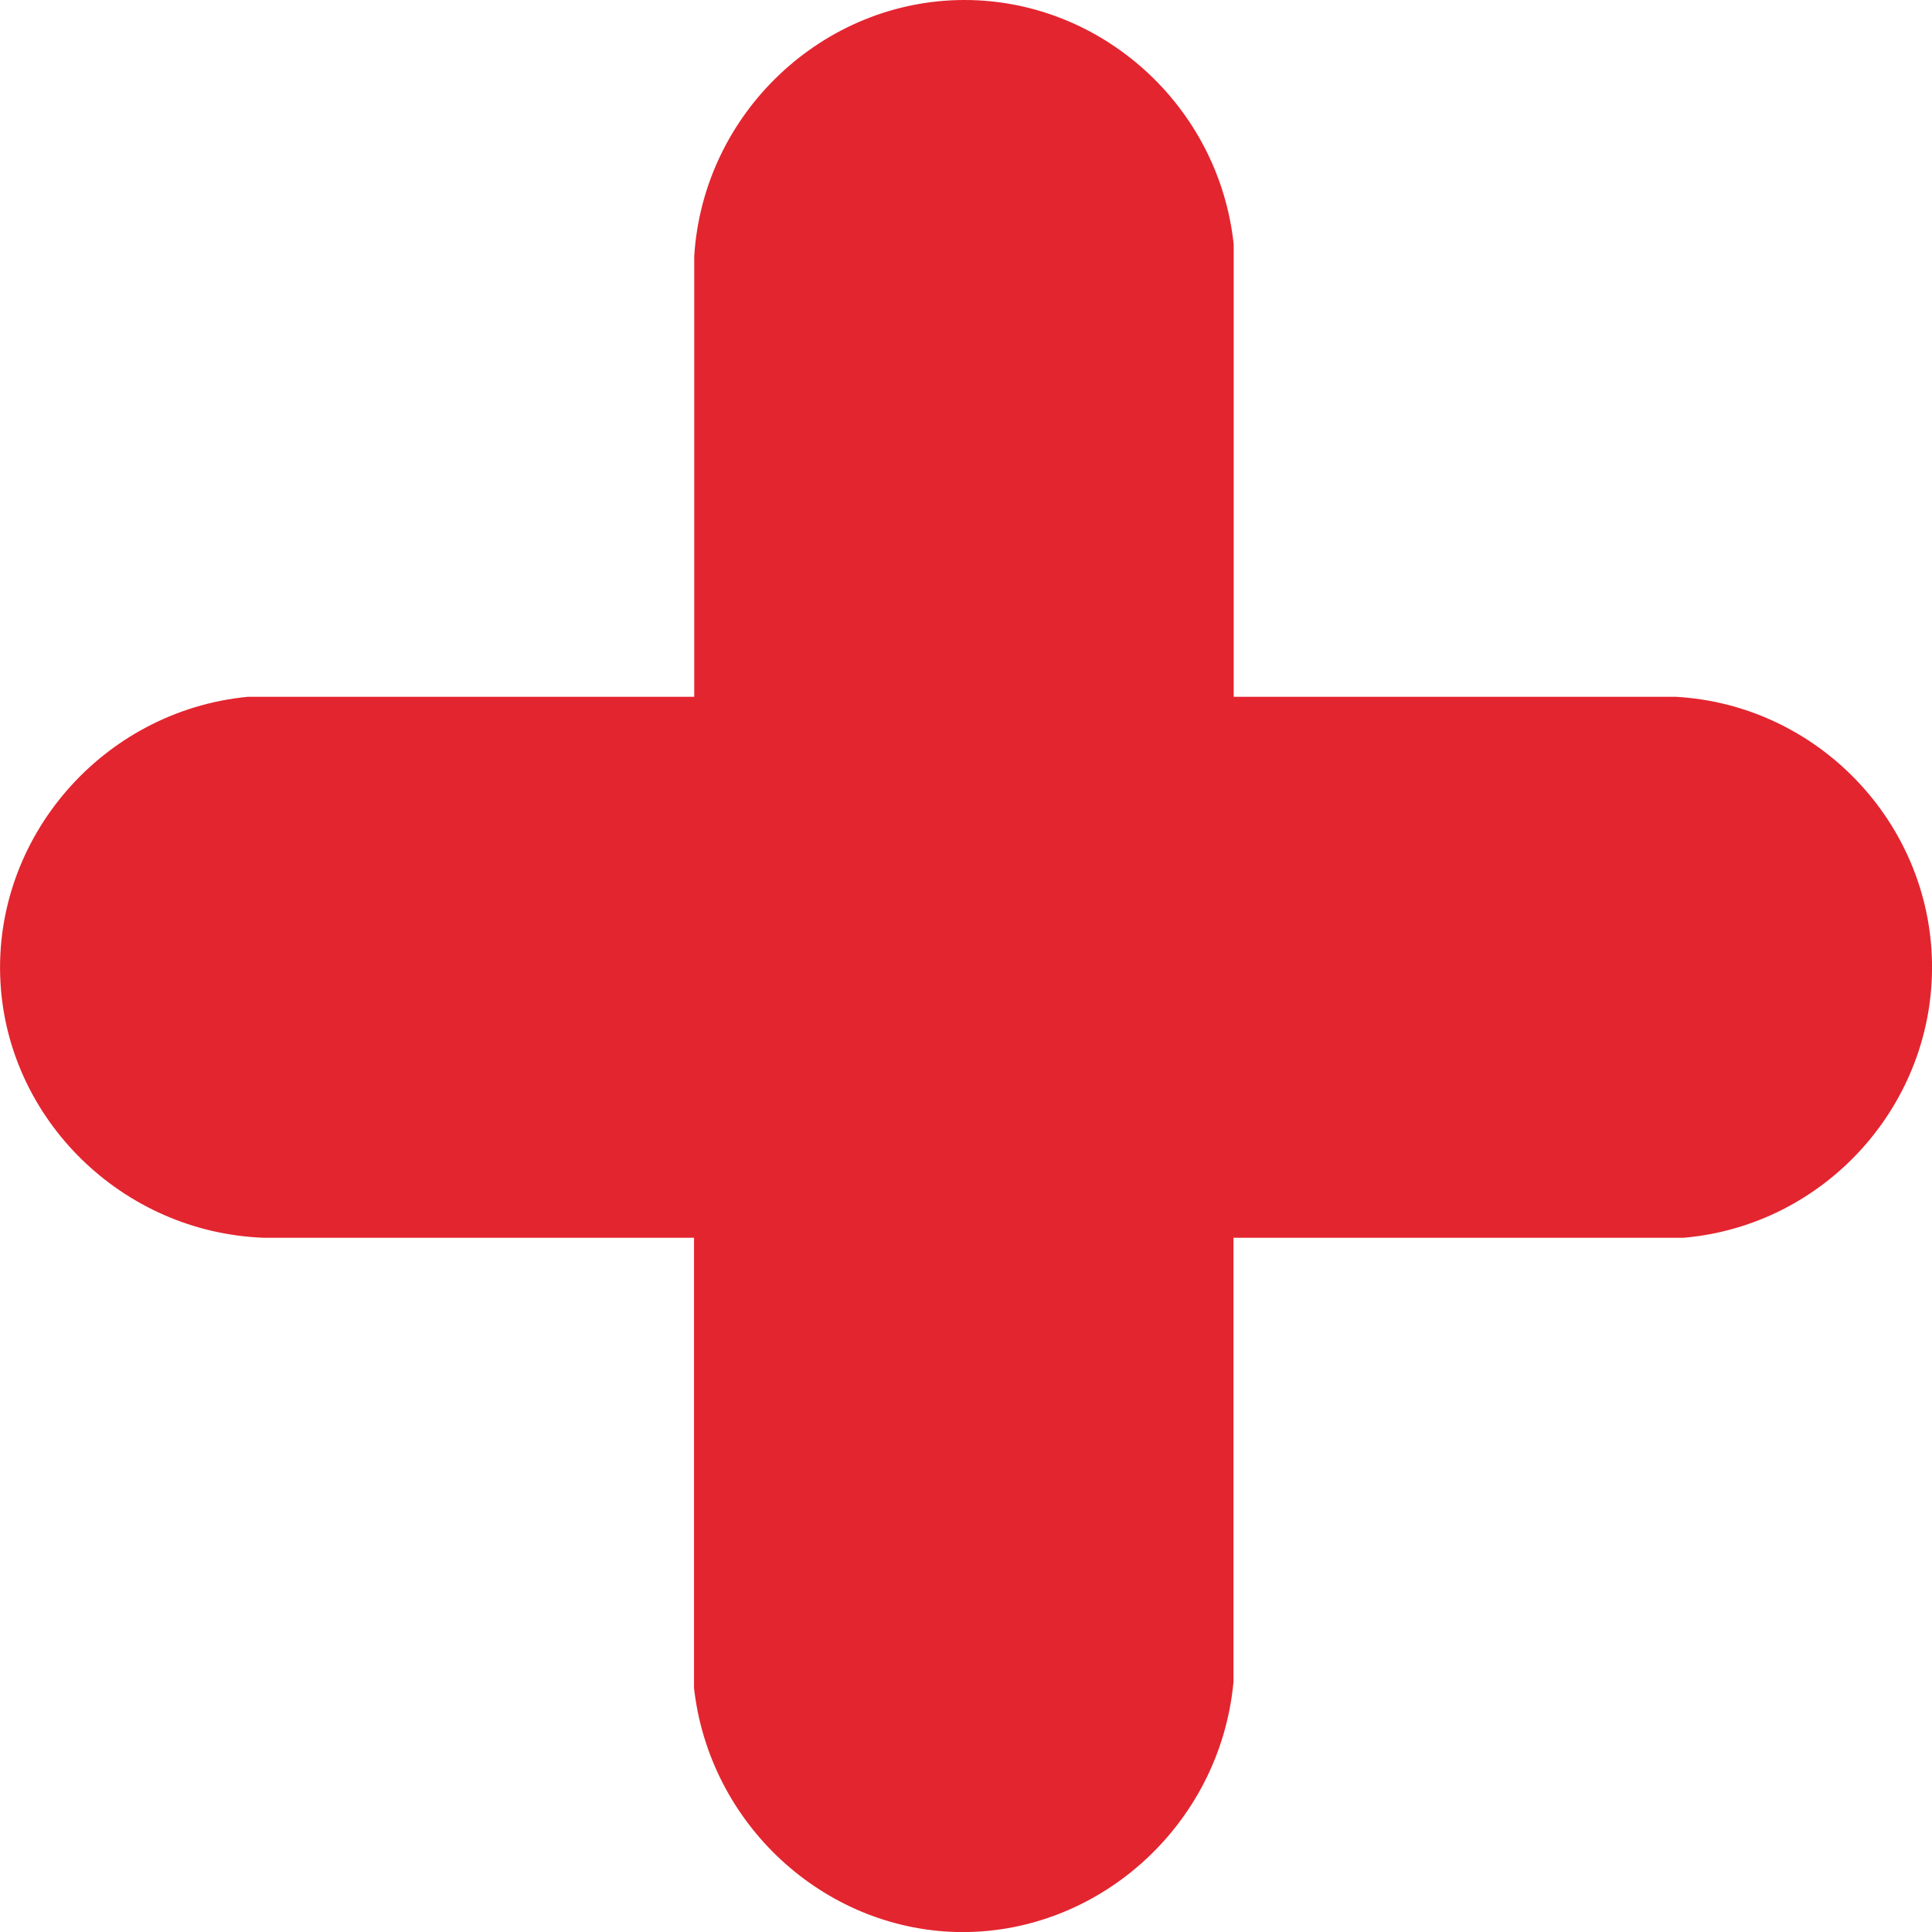<?xml version="1.0" encoding="UTF-8"?>
<svg xmlns="http://www.w3.org/2000/svg" width="9" height="9" viewBox="0 0 9 9" fill="none">
  <path d="M3.233 5.766V7.864C3.305 8.499 3.836 8.984 4.455 9C5.108 9.016 5.683 8.508 5.746 7.836V5.766C6.445 5.766 7.144 5.766 7.843 5.766C8.503 5.709 9.012 5.144 9 4.483C8.988 3.827 8.465 3.283 7.807 3.246H5.747V1.138C5.678 0.492 5.13 4.86161e-07 4.493 4.86161e-07C3.836 4.86161e-07 3.276 0.524 3.234 1.193V3.246H1.154C0.475 3.312 -0.034 3.906 0.002 4.573C0.036 5.215 0.569 5.741 1.228 5.766H3.234H3.233Z" fill="#E3252F"></path>
</svg>

